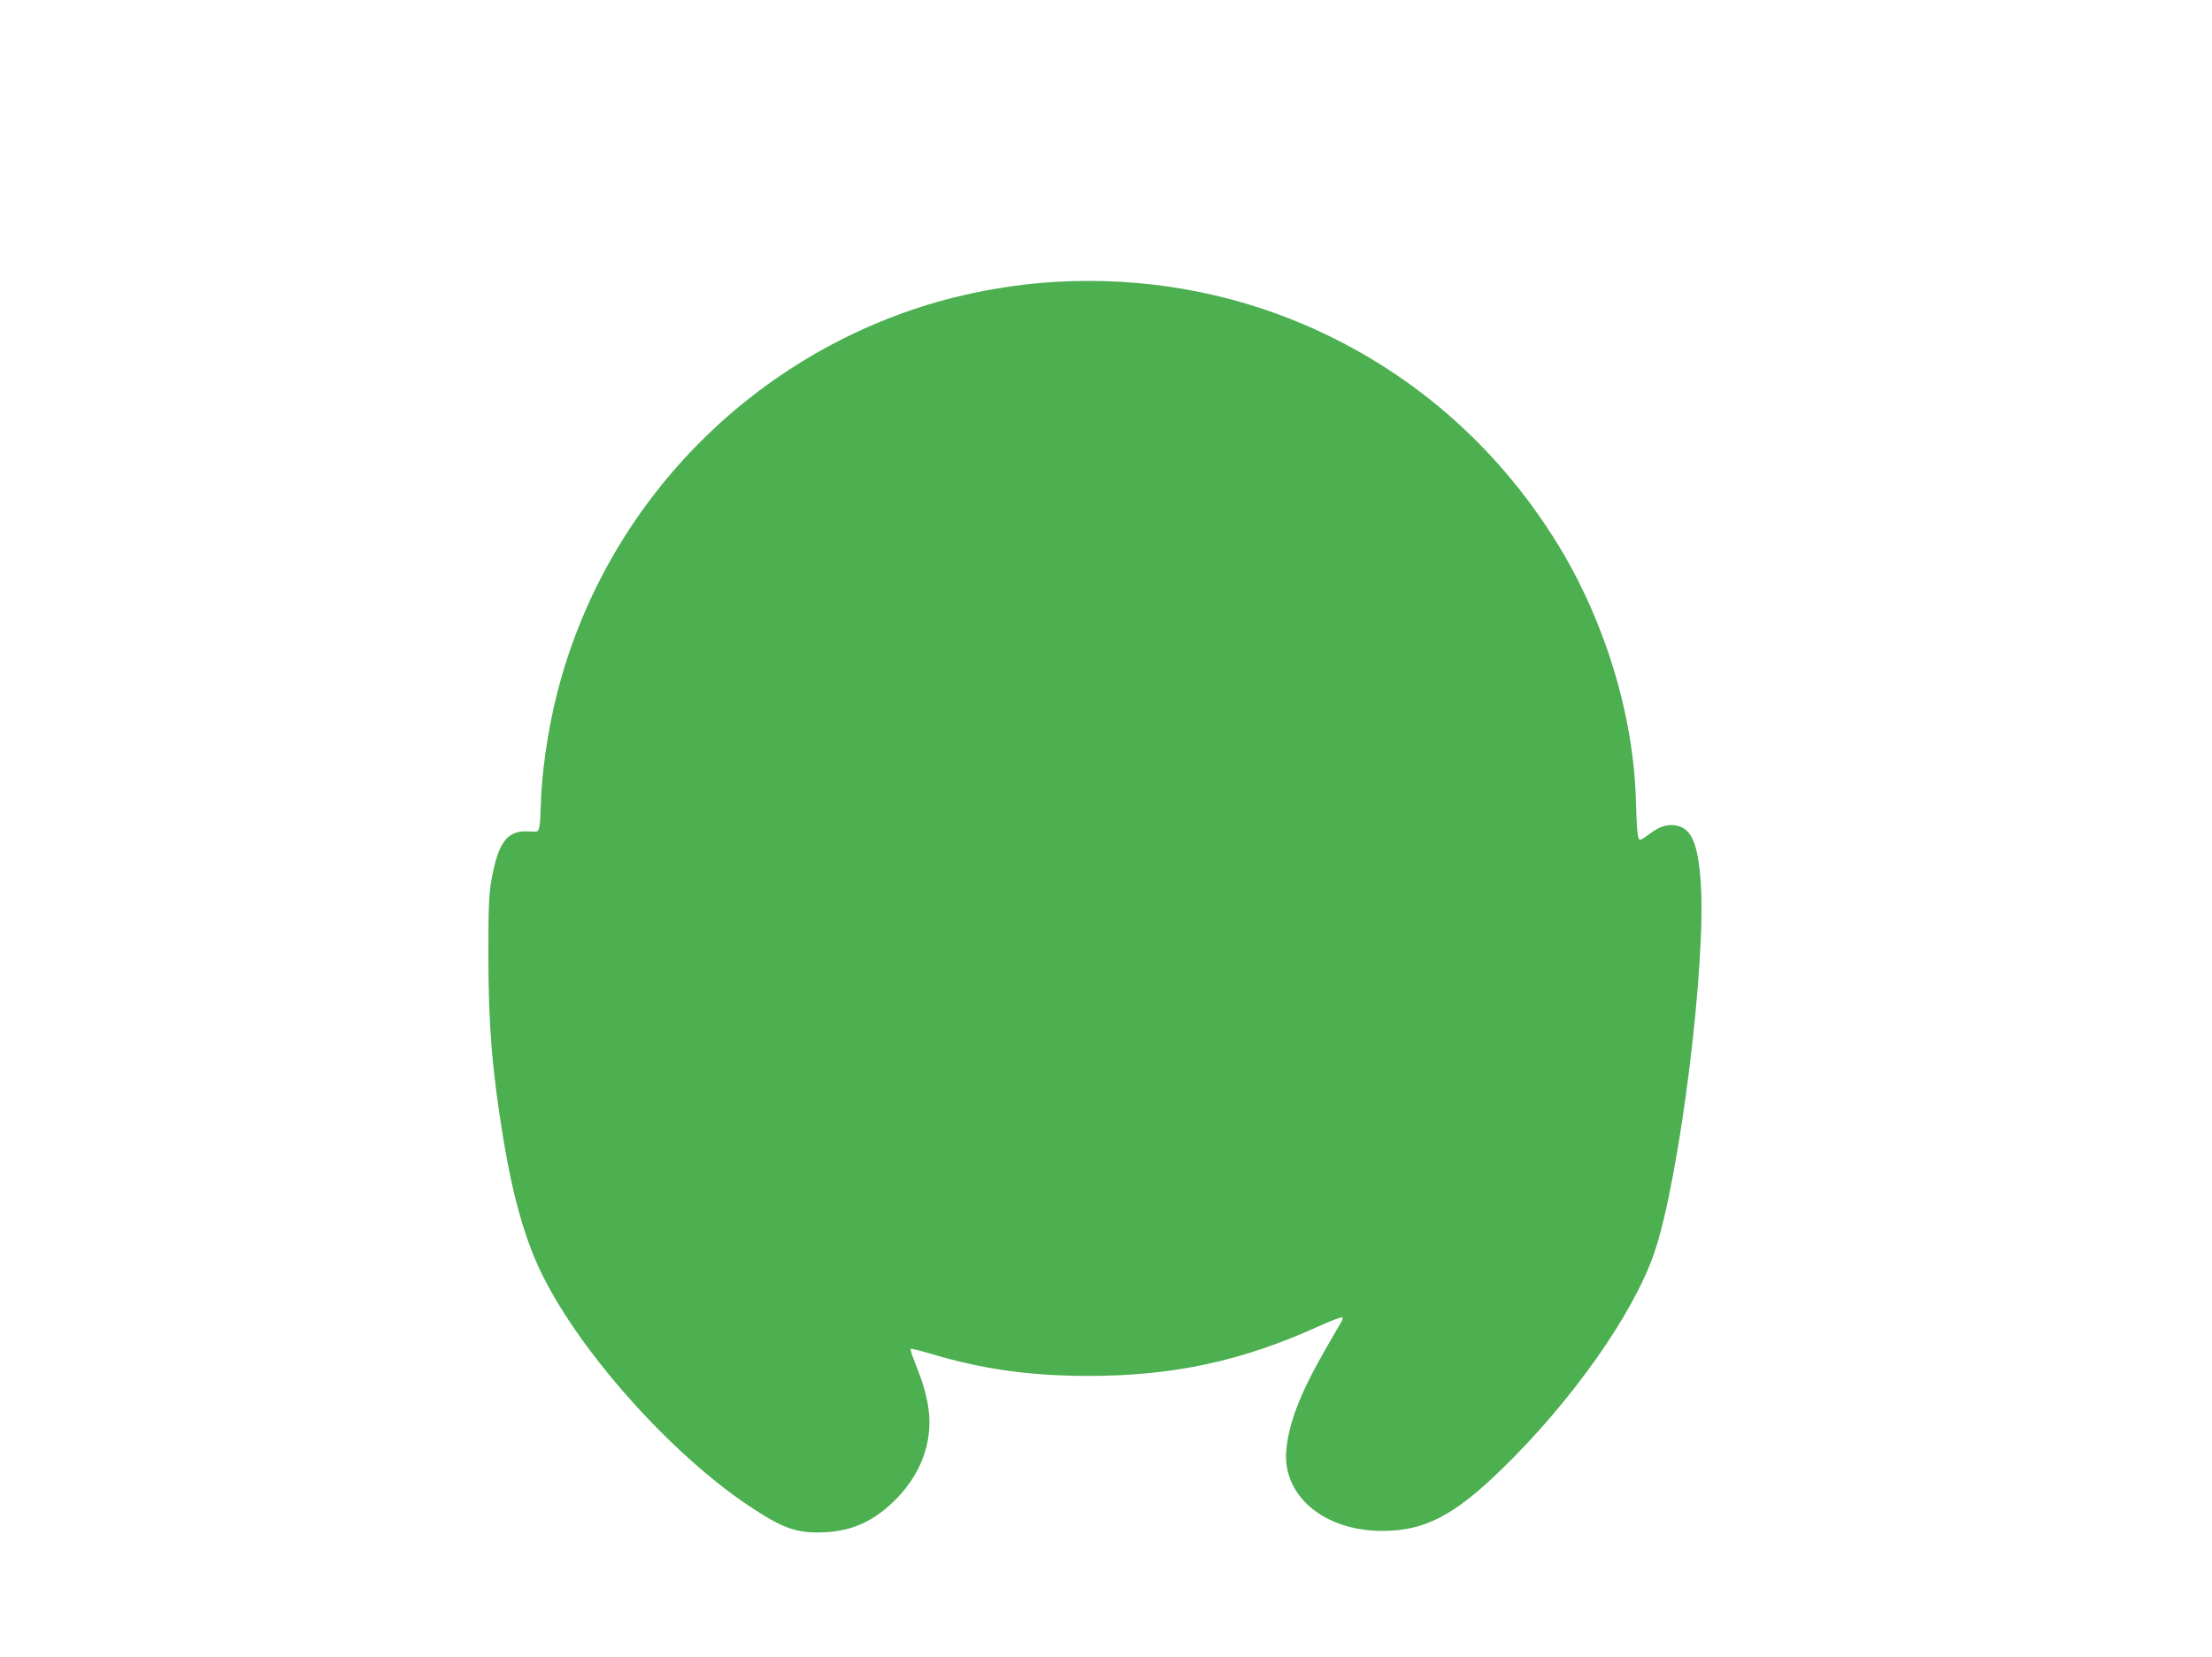 <?xml version="1.0" standalone="no"?>
<!DOCTYPE svg PUBLIC "-//W3C//DTD SVG 20010904//EN"
 "http://www.w3.org/TR/2001/REC-SVG-20010904/DTD/svg10.dtd">
<svg version="1.0" xmlns="http://www.w3.org/2000/svg"
 width="1280pt" height="959pt" viewBox="0 0 1280 959"
 preserveAspectRatio="xMidYMid meet">
<g transform="translate(0,959) scale(0.1,-0.1)"
fill="#4caf50" stroke="none">
<path d="M6114 7959 c-258 -14 -539 -66 -785 -145 -1037 -334 -1835 -1180
-2104 -2232 -56 -217 -93 -480 -96 -666 -1 -44 -4 -94 -8 -111 -6 -30 -7 -30
-62 -27 -124 8 -177 -62 -216 -286 -14 -78 -17 -161 -17 -427 0 -400 21 -667
85 -1055 57 -352 131 -608 233 -810 226 -450 742 -1025 1185 -1322 202 -135
281 -163 440 -156 169 8 294 67 421 197 154 159 217 357 176 560 -15 74 -28
115 -84 258 -9 23 -14 44 -12 47 3 2 57 -11 120 -30 298 -89 573 -127 910
-127 489 0 887 86 1328 286 73 33 136 57 139 53 4 -4 1 -17 -6 -28 -8 -12 -50
-85 -94 -162 -143 -249 -210 -423 -224 -581 -22 -263 220 -465 556 -465 246 0
417 89 698 364 403 393 757 896 876 1246 147 432 303 1685 268 2151 -16 212
-51 298 -131 319 -53 14 -104 0 -163 -45 -25 -19 -50 -35 -56 -35 -15 0 -19
44 -25 235 -15 500 -186 1050 -464 1495 -352 563 -849 991 -1452 1250 -448
192 -936 277 -1436 249z"/>
</g>
</svg>
